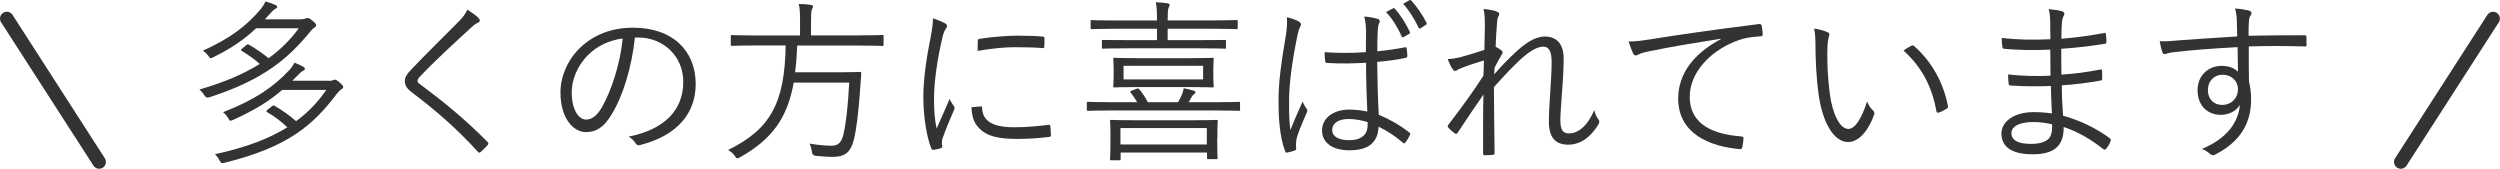 <?xml version="1.0" encoding="UTF-8"?>
<svg id="_レイヤー_2" data-name="レイヤー 2" xmlns="http://www.w3.org/2000/svg" viewBox="0 0 257.33 17.37">
  <defs>
    <style>
      .cls-1 {
        fill: #333;
      }
    </style>
  </defs>
  <g id="_レイヤー_1-2" data-name="レイヤー 1">
    <g>
      <g>
        <path class="cls-1" d="M30.95,1.98c.27,0,.4-.04,.49-.07,.07-.04,.13-.05,.22-.05,.13,0,.23,.05,.5,.27,.31,.25,.38,.36,.38,.47s-.09,.2-.22,.27c-.13,.07-.27,.23-.47,.49-2.21,2.65-4.68,4.84-10.32,6.66q-.32,.11-.5-.22c-.14-.23-.32-.43-.5-.59,2.58-.74,4.59-1.62,6.21-2.63-.59-.52-1.19-.94-1.84-1.33-.13-.09-.13-.13,.05-.27l.41-.34c.11-.09,.14-.11,.27-.04,.7,.41,1.35,.86,2.02,1.39,1.3-.94,2.29-1.96,3.1-3.08h-4.39c-1.19,1.12-2.5,2.05-4.43,2.99-.13,.05-.2,.09-.23,.09-.09,0-.13-.07-.23-.22-.18-.23-.36-.4-.58-.56,2.74-1.22,4.52-2.56,5.94-4.27,.18-.22,.38-.52,.49-.79,.4,.11,.72,.22,1.03,.36,.13,.05,.18,.11,.18,.2,0,.07-.05,.13-.16,.18-.14,.07-.29,.2-.43,.36l-.67,.74h3.69Zm2.83,6.34c.27,0,.38-.02,.47-.05,.07-.04,.13-.07,.2-.07,.14,0,.23,.05,.54,.32,.25,.23,.34,.32,.34,.43s-.11,.2-.22,.27c-.13,.07-.27,.23-.47,.47-2.41,3.19-5.01,5.46-11.52,7.06-.34,.07-.36,.05-.52-.23-.13-.25-.31-.49-.47-.65,3.26-.7,5.64-1.64,7.45-2.77-.7-.65-1.33-1.12-2.07-1.55-.11-.07-.13-.11,.05-.27l.43-.34c.13-.11,.16-.11,.29-.04,.77,.45,1.44,.92,2.2,1.57,1.3-.95,2.29-2.03,3.1-3.21h-4.54c-1.33,1.15-2.74,2.03-5.04,3.08-.13,.05-.22,.09-.27,.09-.09,0-.14-.07-.23-.25-.14-.25-.34-.47-.54-.63,3.3-1.28,5.24-2.63,6.84-4.36,.2-.22,.38-.47,.5-.74,.36,.14,.58,.23,.9,.41,.11,.05,.18,.14,.18,.23,0,.07-.04,.13-.16,.18-.14,.07-.27,.16-.41,.32-.25,.25-.49,.5-.72,.72h3.69Z"/>
        <path class="cls-1" d="M49.26,1.87c.07,.07,.13,.16,.13,.23,0,.11-.07,.18-.18,.23-.22,.09-.4,.22-.67,.47-1.76,1.6-3.96,3.64-5.31,5.08-.18,.18-.25,.32-.25,.45s.07,.22,.23,.32c2.21,1.64,4.61,3.56,6.95,5.94,.13,.14,.16,.18,.02,.36-.22,.25-.5,.52-.68,.68-.14,.11-.22,.13-.34-.04-2.34-2.57-4.66-4.5-6.79-6.1-.49-.38-.7-.7-.7-1.13s.22-.74,.63-1.17c1.46-1.55,3.42-3.46,5.02-5.08,.36-.38,.58-.68,.79-1.12,.41,.27,.9,.61,1.15,.86Z"/>
        <path class="cls-1" d="M65.35,3.88c-.32,3.04-1.24,6.03-2.38,7.87-.77,1.31-1.58,1.85-2.65,1.85-1.35,0-2.63-1.48-2.63-4.09,0-1.66,.76-3.42,2.09-4.66,1.33-1.24,3.13-2,5.4-2,4.03,0,6.43,2.36,6.43,5.8,0,2.94-1.82,5.29-5.73,6.28-.22,.05-.34,.02-.47-.2-.11-.18-.34-.45-.7-.67,3.56-.7,5.62-2.63,5.62-5.64,0-2.66-2.07-4.56-4.65-4.56h-.34Zm-4.77,1.73c-1.21,1.19-1.73,2.66-1.73,3.89,0,1.96,.81,2.81,1.46,2.81,.61,0,1.15-.4,1.67-1.31,.92-1.62,1.87-4.41,2.11-7.04-1.4,.18-2.65,.79-3.51,1.66Z"/>
        <path class="cls-1" d="M90.95,4.59c0,.13-.02,.14-.14,.14-.09,0-.65-.04-2.34-.04h-6.41c-.04,1.01-.11,1.91-.22,2.75h4.54c1.53,0,2.02-.04,2.11-.04,.13,0,.18,.05,.16,.2-.04,.41-.05,.85-.09,1.26-.18,2.68-.4,4.39-.65,5.44-.34,1.39-.94,1.85-2.23,1.85-.34,0-1.06-.04-1.73-.11q-.34-.04-.38-.41c-.04-.31-.13-.65-.25-.85,1.04,.18,1.87,.22,2.29,.22,.68,0,1.01-.38,1.19-1.1,.27-1.06,.49-3.02,.61-5.4h-5.71c-.65,3.62-2.2,5.82-5.53,7.69-.13,.07-.22,.11-.27,.11-.11,0-.16-.09-.29-.29-.16-.23-.4-.41-.65-.58,4.32-2.12,5.82-4.81,5.91-10.75h-3.17c-1.67,0-2.25,.04-2.34,.04-.13,0-.14-.02-.14-.14v-.83c0-.13,.02-.14,.14-.14,.09,0,.67,.04,2.34,.04h4.65v-1.39c0-.92-.02-1.42-.13-1.85,.43,0,.9,.04,1.24,.09,.14,.02,.22,.07,.22,.14,0,.13-.05,.22-.11,.34-.07,.18-.09,.45-.09,1.26v1.4h4.99c1.69,0,2.25-.04,2.34-.04,.13,0,.14,.02,.14,.14v.83Z"/>
        <path class="cls-1" d="M97.23,2.37c.18,.11,.25,.18,.25,.29s-.04,.18-.13,.31c-.16,.23-.27,.54-.36,.95-.5,2.12-.85,4.5-.85,6.21,0,1.31,.07,2.2,.27,3.1,.43-1.01,.81-1.78,1.33-3.04,.13,.29,.29,.5,.43,.72,.05,.05,.09,.13,.09,.18,0,.11-.04,.18-.09,.29-.4,.92-.77,1.8-1.15,2.86-.05,.11-.07,.27-.07,.45,0,.16,.04,.27,.04,.4,0,.07-.04,.14-.13,.16-.25,.09-.56,.14-.81,.18-.09,0-.16-.07-.2-.18-.5-1.21-.81-3.46-.81-5.22,0-1.93,.32-4.03,.74-6.14,.16-.86,.25-1.39,.25-2,.47,.14,.94,.34,1.19,.49Zm3.73,8.57c.09-.02,.13,.04,.13,.18,.05,1.37,1.15,1.98,3.28,1.98,1.28,0,2.45-.11,3.55-.25,.14-.02,.18,0,.2,.18,.02,.22,.05,.59,.05,.85,0,.16,0,.18-.23,.22-1.08,.13-2.09,.2-3.22,.2-2.02,0-3.17-.29-3.96-1.13-.52-.52-.74-1.24-.76-2.14l.97-.07Zm-.32-6.7c0-.16,.04-.22,.22-.25,1.13-.18,2.86-.32,3.82-.32,1.04,0,2.07,.04,2.56,.09,.23,.02,.27,.04,.27,.18,0,.29,0,.58-.02,.85,0,.14-.04,.18-.2,.16-.7-.07-1.87-.09-2.9-.09s-2.32,.13-3.76,.38c0-.49,0-.77,.02-.99Z"/>
        <path class="cls-1" d="M127.65,11.25c0,.14-.02,.16-.14,.16-.09,0-.65-.04-2.34-.04h-10.82c-1.67,0-2.25,.04-2.34,.04-.13,0-.14-.02-.14-.16v-.63c0-.13,.02-.14,.14-.14,.09,0,.67,.04,2.34,.04h2.7c-.18-.32-.38-.63-.67-.99-.09-.13-.05-.14,.14-.22l.5-.18c.13-.04,.16-.04,.23,.04,.36,.43,.65,.85,.9,1.35h3.1c.13-.2,.23-.41,.36-.68,.09-.2,.18-.43,.23-.76,.38,.07,.74,.16,1.03,.25,.11,.04,.18,.07,.18,.16s-.09,.16-.16,.22c-.11,.07-.2,.22-.29,.38-.09,.16-.16,.31-.25,.43h2.81c1.69,0,2.25-.04,2.34-.04,.13,0,.14,.02,.14,.14v.63Zm-.25-8.39c0,.13-.02,.14-.14,.14-.09,0-.67-.04-2.39-.04h-4.68v1.17h3.33c1.82,0,2.43-.02,2.54-.02,.13,0,.13,.02,.13,.13v.63c0,.13,0,.14-.13,.14-.11,0-.72-.04-2.54-.04h-7.42c-1.82,0-2.45,.04-2.54,.04-.13,0-.14-.02-.14-.14v-.63c0-.11,.02-.13,.14-.13,.09,0,.72,.02,2.54,.02h2.99v-1.17h-4.29c-1.71,0-2.3,.04-2.4,.04-.13,0-.14-.02-.14-.14v-.65c0-.13,.02-.14,.14-.14,.09,0,.68,.04,2.4,.04h4.29v-.04c0-.9-.02-1.39-.13-1.84,.43,.02,.85,.05,1.21,.11,.13,.02,.22,.07,.22,.14,0,.13-.05,.2-.11,.34-.07,.18-.09,.47-.09,1.24v.04h4.68c1.73,0,2.3-.04,2.39-.04,.13,0,.14,.02,.14,.14v.65Zm-2.11,11.36c0,1.67,.04,1.93,.04,2.02,0,.13-.02,.14-.14,.14h-.81c-.13,0-.14-.02-.14-.14v-.54h-8.89v.67c0,.13-.02,.13-.14,.13h-.81c-.13,0-.14,0-.14-.13,0-.11,.04-.36,.04-2.09v-.74c0-.67-.04-.95-.04-1.06,0-.13,.02-.14,.14-.14,.09,0,.72,.04,2.54,.04h5.73c1.8,0,2.43-.04,2.54-.04,.13,0,.14,.02,.14,.14,0,.09-.04,.38-.04,.94v.81Zm-.4-6.37c0,.72,.04,.9,.04,1.01,0,.13-.02,.14-.14,.14-.11,0-.72-.04-2.47-.04h-5.11c-1.76,0-2.38,.04-2.48,.04-.13,0-.14-.02-.14-.14,0-.11,.04-.29,.04-1.01v-.77c0-.7-.04-.88-.04-.99,0-.13,.02-.14,.14-.14,.11,0,.72,.04,2.48,.04h5.11c1.75,0,2.36-.04,2.47-.04,.13,0,.14,.02,.14,.14,0,.11-.04,.29-.04,.99v.77Zm-.67,5.33h-8.89v1.69h8.89v-1.69Zm-.38-6.41h-8.19v1.4h8.19v-1.4Z"/>
        <path class="cls-1" d="M133.73,2.25c.22,.14,.23,.29,.11,.49-.11,.18-.2,.45-.29,.9-.54,2.59-.86,4.97-.86,6.64,0,1.03-.02,1.96,.13,3.11,.38-.97,.79-1.87,1.26-2.94,.13,.34,.27,.54,.41,.74,.11,.16,.09,.25,.02,.4-.61,1.37-1.01,2.38-1.08,2.84-.04,.32-.05,.59-.02,.81,.04,.13,0,.18-.09,.23-.22,.09-.54,.18-.81,.23-.13,.04-.18,0-.23-.14-.59-1.51-.68-3.64-.68-5.15,0-2.14,.31-4.11,.77-6.86,.09-.59,.14-1.28,.09-1.78,.45,.09,1.03,.31,1.28,.47Zm6.9,4.21c-1.28,.07-2.59,.11-4.02,.02-.11,0-.18-.02-.2-.16-.04-.25-.07-.63-.07-.95,1.49,.11,2.93,.09,4.25,0,0-.67,.02-1.35,.02-2.07,0-.5-.04-.99-.18-1.6,.59,.05,1.01,.13,1.39,.25,.13,.05,.2,.13,.2,.22s-.02,.14-.07,.25c-.09,.16-.13,.52-.14,.86-.04,.63-.04,1.26-.04,2,.94-.09,1.91-.23,2.84-.41,.14-.04,.16,0,.18,.13,.04,.2,.07,.5,.07,.72,0,.13-.05,.2-.13,.22-.92,.22-2,.34-2.97,.43,.02,2.11,.07,3.82,.16,5.44,1.17,.49,2.23,1.1,3.17,1.85,.09,.07,.09,.11,.04,.23-.11,.25-.29,.56-.49,.79-.07,.11-.14,.09-.22,.02-.79-.67-1.58-1.21-2.52-1.66-.07,1.58-.97,2.43-3.01,2.43-1.69,0-2.81-.74-2.81-2.05s1.24-2.14,2.77-2.14c.58,0,1.31,.07,1.89,.2-.07-1.49-.13-3.15-.13-5.01Zm.13,6.1c-.68-.2-1.33-.31-1.96-.31-1.01,0-1.67,.41-1.67,1.15,0,.65,.65,1.03,1.73,1.03,1.28,0,1.91-.58,1.91-1.53v-.34Zm2.63-11.7c.07-.04,.11-.04,.18,.04,.59,.63,1.17,1.58,1.55,2.39,.04,.07,.02,.14-.05,.18l-.58,.34c-.11,.05-.18,.04-.22-.07-.36-.85-.97-1.84-1.6-2.5l.72-.38Zm1.67-.83c.07-.04,.13-.05,.2,.02,.58,.63,1.21,1.55,1.58,2.3,.05,.11,.02,.14-.09,.22l-.52,.34c-.09,.05-.16,.05-.22-.07-.36-.79-.92-1.71-1.58-2.45l.63-.36Z"/>
        <path class="cls-1" d="M154.03,1.18c.2,.07,.29,.16,.29,.29,0,.07-.05,.16-.09,.23-.09,.14-.11,.31-.14,.7-.07,.83-.11,1.49-.14,2.41,.27,.14,.45,.25,.63,.41,.11,.09,.13,.2,.02,.36-.25,.41-.49,.85-.76,1.39-.02,.23-.02,.43-.04,.68,.74-.85,1.37-1.49,2.03-2.11,1.1-1.06,2.14-1.78,3.19-1.78,1.24,0,1.93,.81,1.93,2.25,0,.79-.05,1.98-.16,3.35-.09,1.39-.18,2.38-.18,2.97,0,1.13,.31,1.4,.9,1.4,.5,0,1.01-.22,1.49-.68,.31-.31,.7-.79,1.1-1.71,.13,.47,.23,.7,.41,.92,.13,.18,.16,.31,0,.58-.83,1.33-1.85,2.05-3.1,2.05s-1.98-.68-1.98-2.36c0-.81,.05-1.84,.14-3.08,.09-1.3,.14-2.21,.14-3.1,0-.99-.25-1.55-.83-1.55-.65,0-1.4,.43-2.39,1.33-.81,.76-1.57,1.55-2.72,2.84,0,1.87,.05,4.27,.07,6.79,0,.11-.04,.16-.18,.18-.18,.02-.58,.04-.86,.04-.09,0-.14-.05-.14-.2,0-2.65-.02-4.52,.04-6.05-.86,1.22-1.71,2.5-2.65,3.91-.11,.16-.16,.18-.31,.09-.18-.13-.52-.41-.67-.61-.11-.09-.05-.2,.04-.32,1.46-1.89,2.52-3.37,3.58-5.01,.04-.63,.04-1.12,.05-1.57-.9,.27-1.73,.54-2.47,.85-.2,.07-.36,.23-.47,.23s-.2-.07-.27-.18c-.2-.27-.34-.59-.52-1.04,.49-.02,.86-.09,1.26-.18,.65-.18,1.42-.4,2.52-.76,.02-.83,.04-1.62,.05-2.43,0-.58,0-1.19-.13-1.78,.5,.04,.99,.13,1.3,.23Z"/>
        <path class="cls-1" d="M177.11,3.99c-2.7,.43-5.04,.81-7.31,1.28-.65,.13-.86,.2-1.08,.31-.13,.05-.23,.13-.34,.13s-.2-.07-.25-.16c-.18-.36-.34-.79-.5-1.28,.65,0,1.12-.05,2.23-.22,2.68-.43,6.34-.97,11.16-1.57,.18-.02,.27,.04,.31,.14,.05,.23,.11,.67,.11,.9,0,.16-.05,.2-.23,.22-.97,.05-1.69,.16-2.63,.54-2.63,1.04-4.65,3.26-4.65,5.67,0,2.99,2.61,3.87,5.24,4.09,.23,.02,.29,.05,.29,.2,0,.2-.05,.61-.11,.86-.04,.2-.09,.27-.29,.25-3.04-.27-6.32-1.57-6.32-5.2,0-2.54,1.57-4.63,4.39-6.12l-.02-.04Z"/>
        <path class="cls-1" d="M188.14,3.33c.11,.05,.16,.13,.16,.2,0,.09-.04,.2-.07,.32-.07,.22-.14,.72-.14,1.66,0,1.15,.02,2.25,.25,4.09,.27,2.12,1.04,3.67,1.91,3.67,.72,0,1.4-1.15,1.93-2.83,.2,.47,.36,.68,.59,.9,.14,.13,.2,.27,.14,.45-.5,1.46-1.48,2.83-2.68,2.83-1.51,0-2.65-2.09-3.04-4.92-.25-1.8-.32-3.83-.32-5.02,0-.68-.02-1.12-.14-1.73,.5,.05,1.08,.22,1.42,.38Zm8.59,1.39c.11-.05,.2-.07,.27,0,1.84,1.6,3.06,3.82,3.51,6.23,.02,.13-.04,.18-.13,.23-.27,.18-.52,.31-.83,.41-.13,.04-.22-.02-.23-.14-.5-2.75-1.64-4.66-3.39-6.25,.34-.23,.61-.4,.79-.49Z"/>
        <path class="cls-1" d="M211.09,8.85c-1.39,.05-2.84,.05-4.14-.05-.14,0-.18-.05-.2-.22-.04-.23-.05-.67-.05-.92,1.33,.16,2.95,.2,4.36,.13,0-.88-.02-1.82-.02-2.68-1.75,.07-3.29,.05-4.77-.09-.11-.02-.14-.05-.16-.18-.04-.27-.07-.54-.07-.94,1.58,.2,3.28,.22,5.01,.14,0-.74-.02-1.24-.02-1.91-.02-.52-.05-.83-.16-1.19,.59,.05,1.08,.13,1.42,.23,.2,.07,.25,.27,.16,.41-.13,.2-.2,.47-.22,.83-.04,.58-.04,.97-.05,1.58,1.64-.13,3.12-.36,4.39-.59,.14-.04,.18,0,.2,.13,.04,.29,.05,.58,.05,.79,0,.14-.07,.18-.13,.18-1.4,.23-2.86,.41-4.52,.52,0,.88,0,1.82,.02,2.66,1.39-.09,2.59-.25,3.98-.52,.13-.04,.18,0,.2,.09,0,.22,.02,.56,.02,.86,0,.11-.05,.16-.18,.18-1.28,.23-2.54,.4-3.98,.49,0,1.12,.05,2.05,.13,3.13,1.62,.45,3.31,1.21,4.81,2.32,.09,.07,.13,.14,.07,.31-.07,.23-.27,.58-.45,.77-.09,.11-.16,.13-.27,.05-1.46-1.13-2.66-1.8-4.1-2.29,.02,2.02-1.04,2.81-3.22,2.81s-3.19-.81-3.19-2.14c0-1.17,1.22-2.2,3.31-2.2,.72,0,1.37,.05,1.89,.14-.05-1.03-.09-1.82-.11-2.86Zm-1.78,3.71c-1.51,0-2.27,.49-2.27,1.13,0,.76,.7,1.12,2.02,1.12,.83,0,1.51-.18,1.84-.56,.22-.27,.38-.72,.32-1.46-.63-.14-1.26-.23-1.91-.23Z"/>
        <path class="cls-1" d="M237.43,4.6c0,.16-.05,.18-.23,.18-1.93-.05-3.69-.07-5.73,0,0,1.13,0,2.38,.02,3.58,.14,.56,.22,1.21,.22,1.89,0,2.27-.97,4.2-3.51,5.56-.18,.11-.32,.16-.41,.16-.11,0-.22-.05-.32-.14-.2-.18-.52-.4-.83-.5,2.57-1.06,3.76-2.72,3.92-4.54-.4,.68-1.17,1.03-1.98,1.03-1.24,0-2.38-.83-2.38-2.54,0-1.53,1.13-2.5,2.47-2.5,.68,0,1.31,.2,1.69,.61-.02-.88-.02-1.69-.04-2.54-2.57,.14-5.01,.32-6.72,.54-.43,.05-.65,.18-.79,.18-.11,0-.18-.05-.22-.18-.11-.23-.2-.67-.29-1.15,.61,.04,1.21-.02,2.27-.11,1.46-.11,3.31-.23,5.71-.38-.02-.74-.02-1.1-.04-1.67-.02-.45-.05-.74-.18-1.21,.54,.04,1.06,.13,1.37,.2,.2,.05,.32,.14,.32,.27,0,.11-.05,.2-.13,.32s-.11,.25-.13,.49c-.04,.4-.04,.74-.04,1.53,2-.05,3.76-.05,5.76-.05,.16,0,.2,.02,.2,.2v.77Zm-10.17,4.65c0,.99,.65,1.55,1.46,1.55,1.01,0,1.64-.77,1.64-1.58,0-.9-.67-1.53-1.6-1.53-.79,0-1.49,.59-1.49,1.57Z"/>
      </g>
      <line class="cls-1" x1=".7" y1="1.91" x2="10.2" y2="16.67"/>
      <path class="cls-1" d="M10.21,17.37c-.23,0-.46-.11-.59-.32L.11,2.29C-.1,1.97,0,1.53,.32,1.32c.33-.21,.76-.12,.97,.21l9.5,14.76c.21,.33,.12,.76-.21,.97-.12,.08-.25,.11-.38,.11Z"/>
      <path class="cls-1" d="M247.12,17.37c-.13,0-.26-.04-.38-.11-.32-.21-.42-.64-.21-.97l9.5-14.76c.21-.32,.64-.42,.97-.21,.32,.21,.42,.64,.21,.97l-9.5,14.76c-.13,.21-.36,.32-.59,.32Z"/>
    </g>
  </g>
</svg>